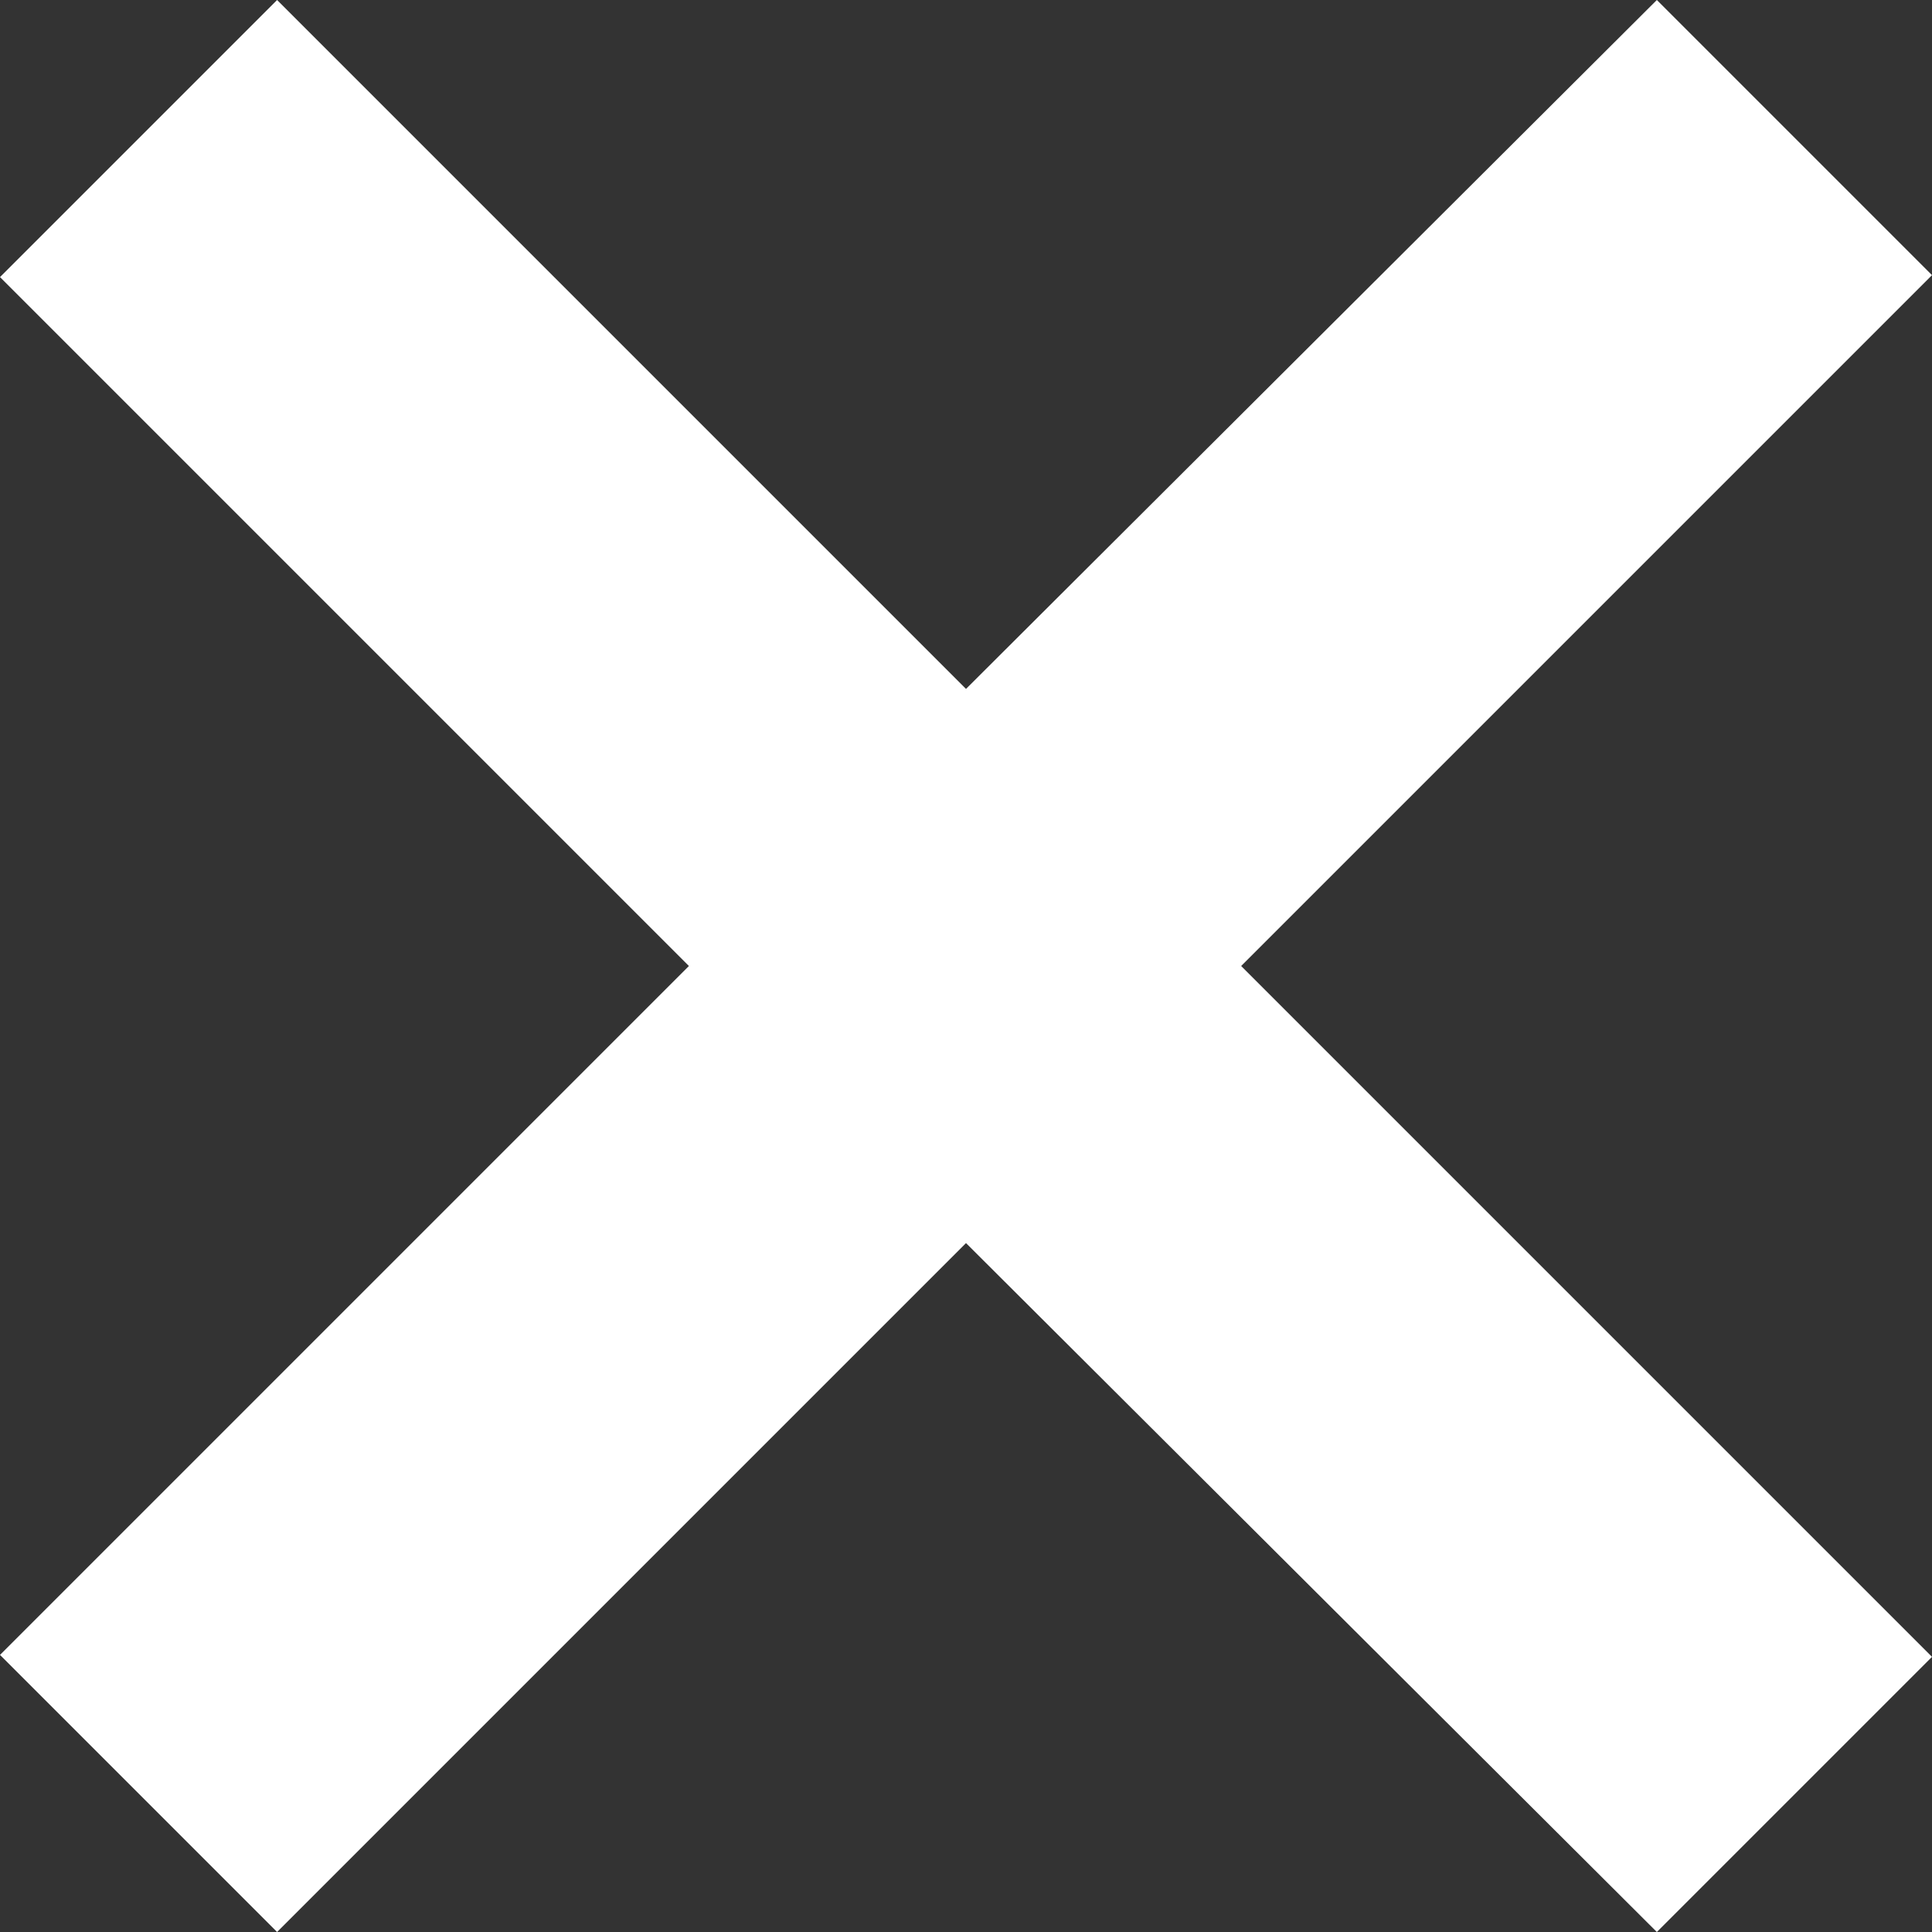 <svg width="24" height="24" viewBox="0 0 24 24" fill="none" xmlns="http://www.w3.org/2000/svg">
<rect x="0" y="0" width="24" height="24" fill="#333333" stroke="none"/>
<path d="M24 3.418L15.418 12L24 20.582L20.582 24L12 15.442L3.442 24L0 20.558L8.558 12L0 3.442L3.442 0L12 8.558L20.582 0L24 3.418Z" fill="white"/>
</svg>
